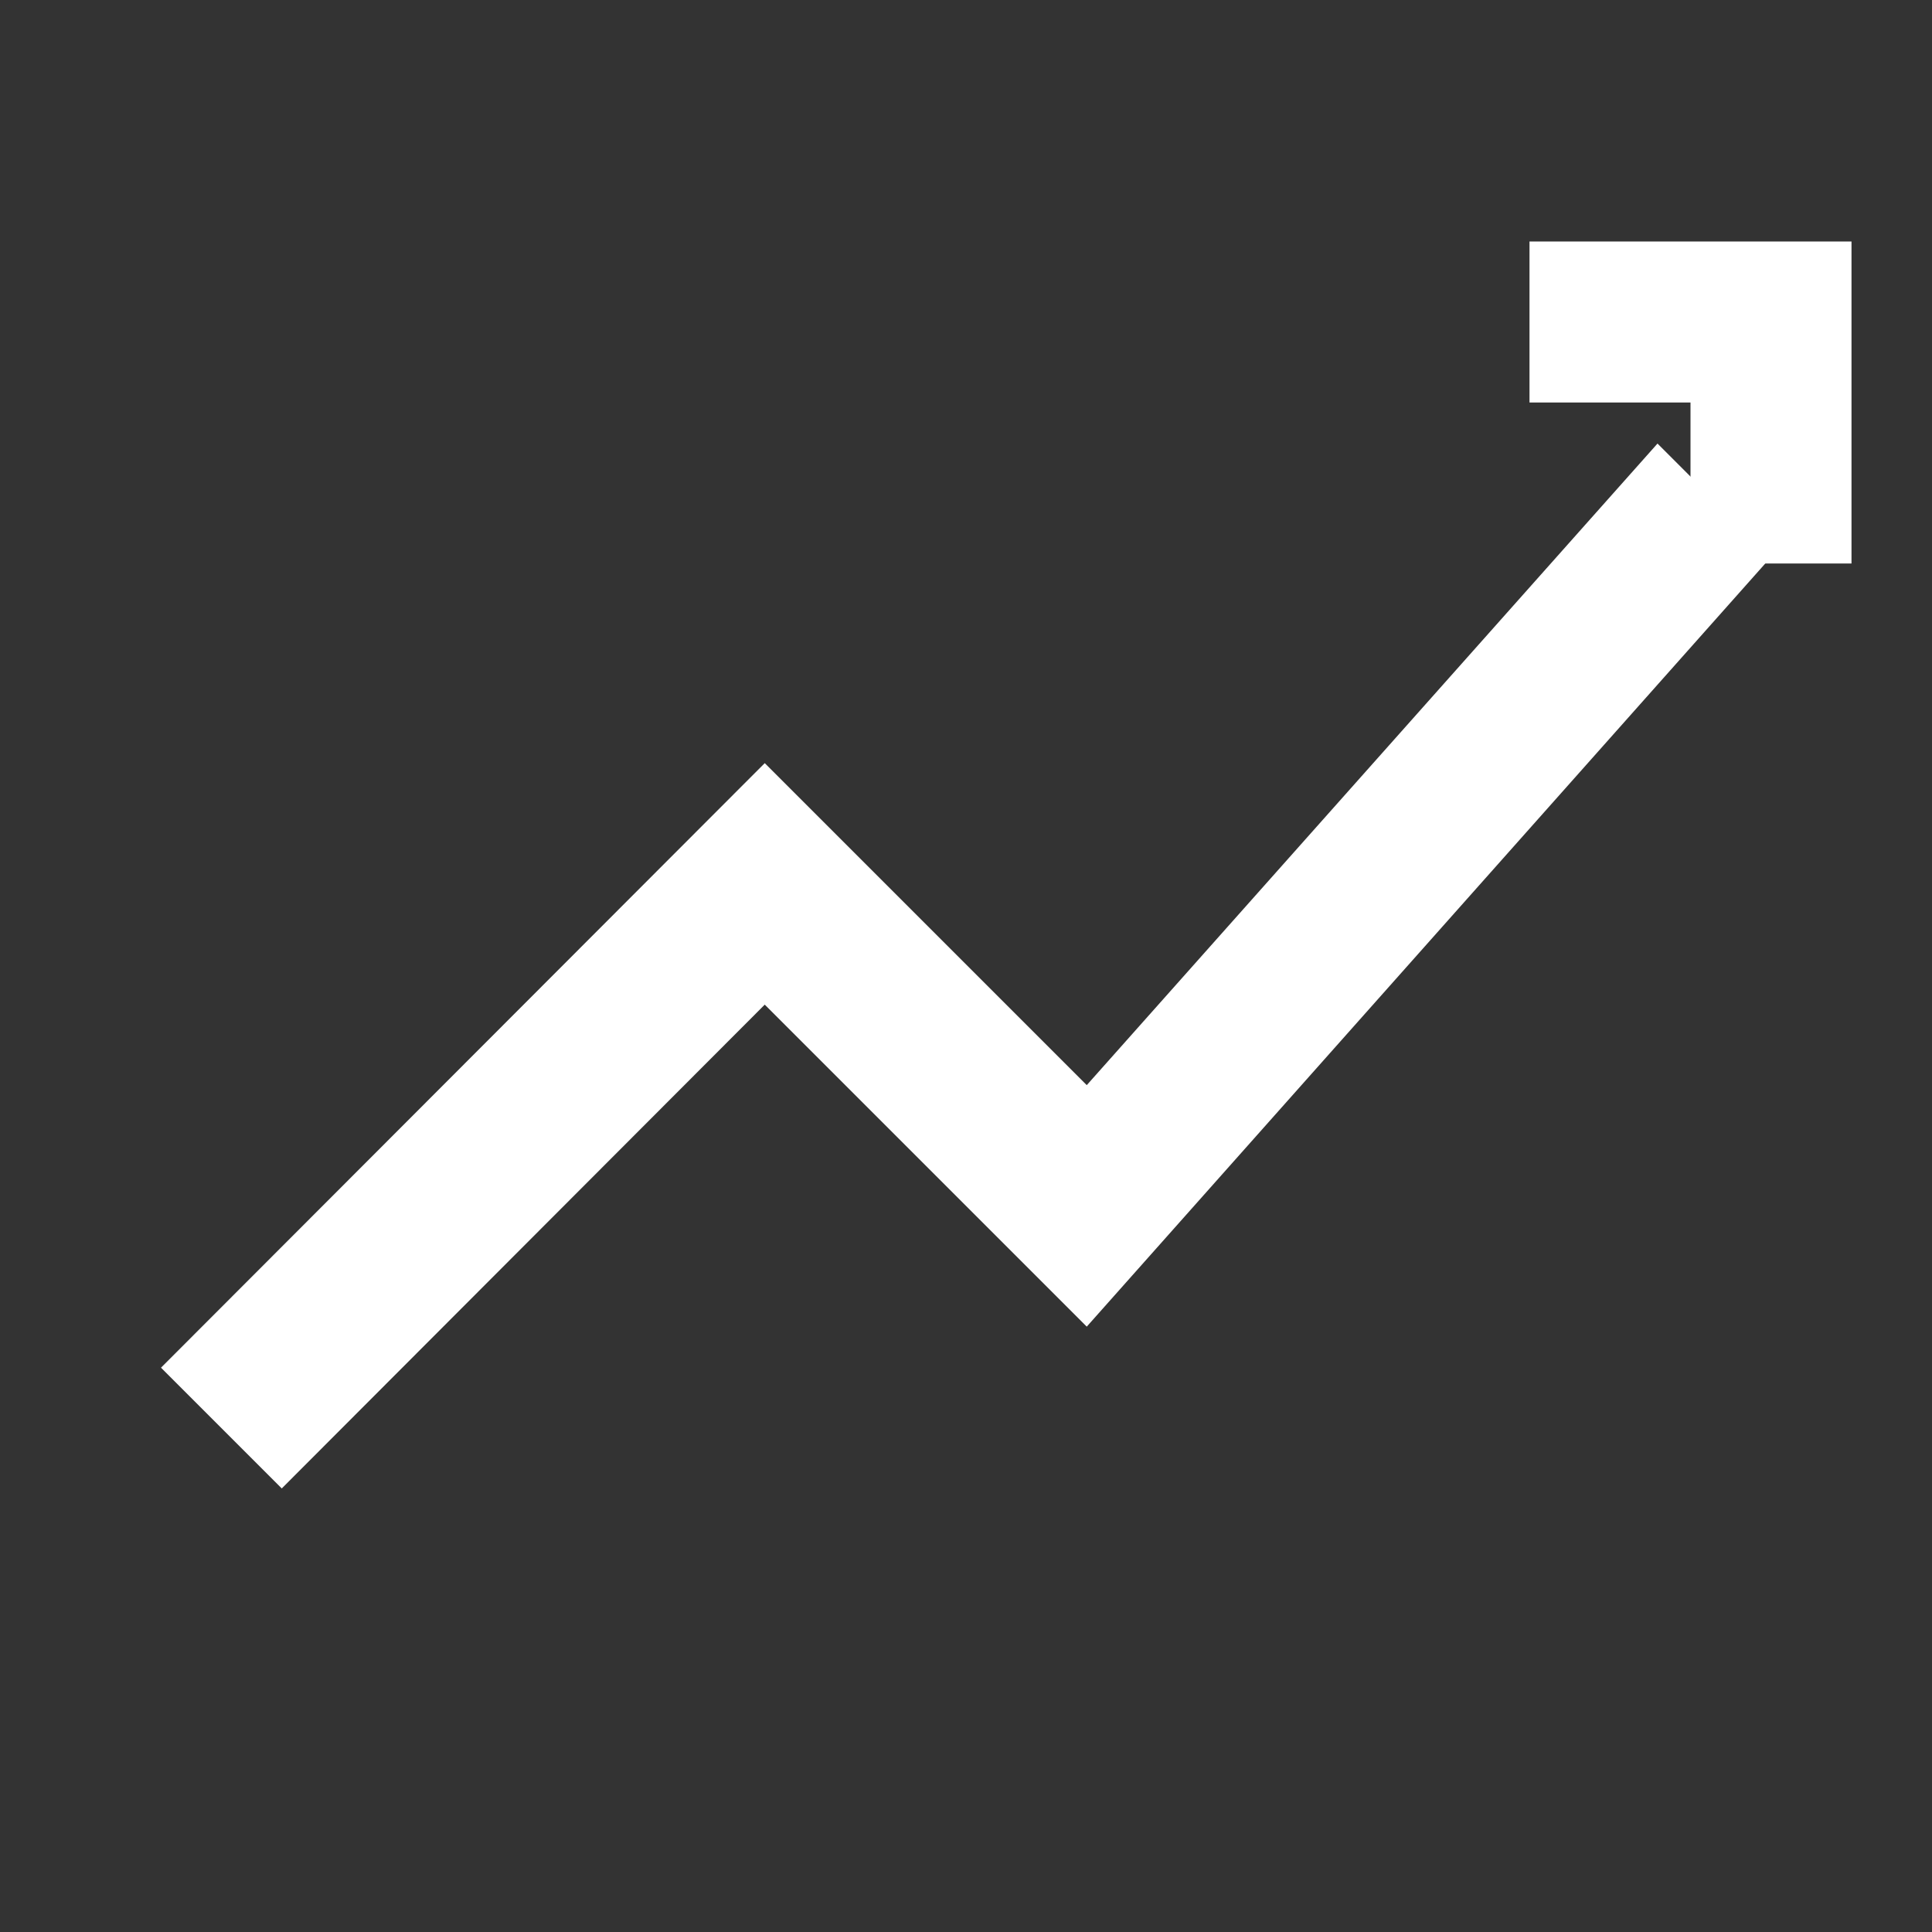 <?xml version="1.0" encoding="UTF-8"?>
<svg width="24px" height="24px" viewBox="0 0 24 24" version="1.1" xmlns="http://www.w3.org/2000/svg">
    <rect x="0" y="0" width="24" height="24" fill="#333333" stroke="none"/>
    <g stroke="none" stroke-width="1" fill="none" fill-rule="evenodd">
        <path d="M3.5,18.49 L9.5,12.48 L13.5,16.48 L22,6.92 L20.59,5.51 L13.5,13.48 L9.5,9.48 L2,16.99 L3.5,18.49 Z" fill="#FFFFFF"/>
        <path d="M19,3 L23,3 L23,7 L21,7 L21,5 L19,5 L19,3 Z" fill="#FFFFFF"/>
    </g>
</svg>